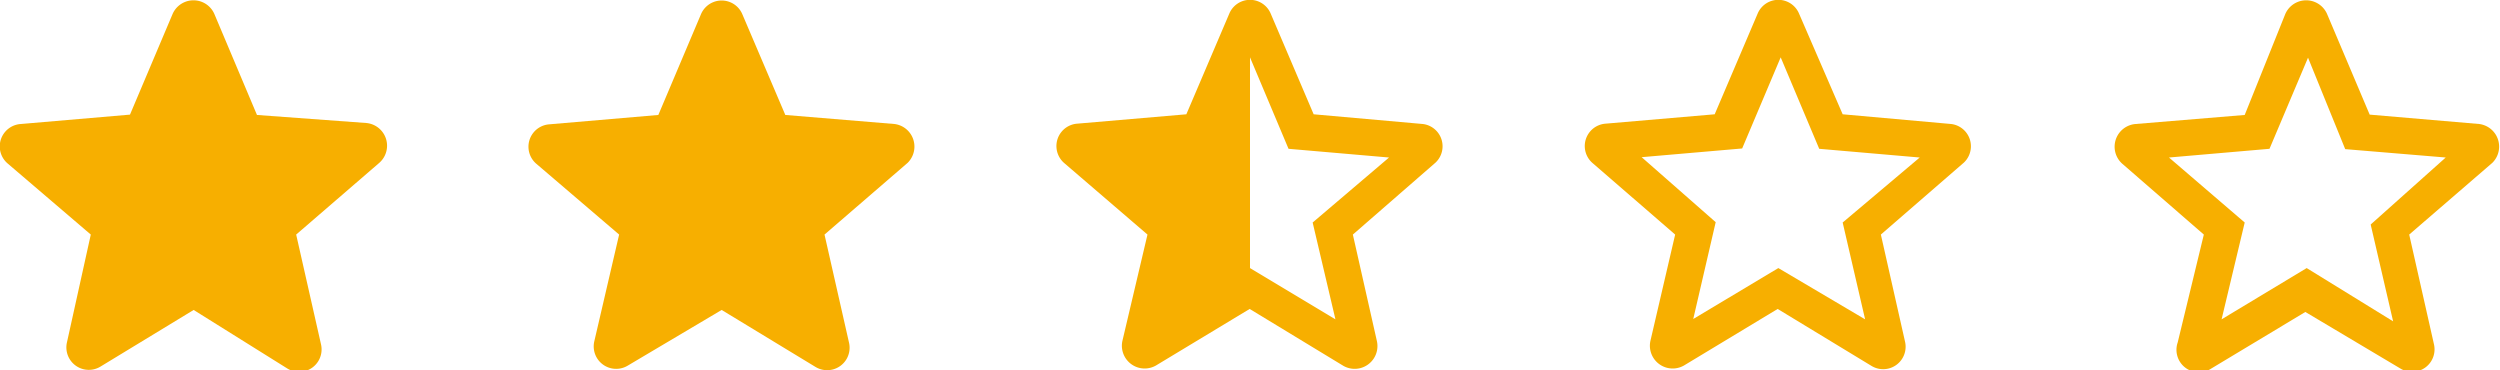 <svg xmlns="http://www.w3.org/2000/svg" width="26.33mm" height="3.9mm" viewBox="0 0 74.62 11.05">
  <defs>
    <style>
      .cls-1 {
        fill: #f7af00;
      }
    </style>
  </defs>
  <g id="レイヤー_2" data-name="レイヤー 2">
    <g id="レイヤー_1-2" data-name="レイヤー 1">
      <path class="cls-1" d="M42.47,3.7l-3.26-.29-1.28-3a.67.67,0,0,0-1.24,0l-1.28,3-3.26.28a.67.67,0,0,0-.38,1.18L34.25,7l-.75,3.18a.68.68,0,0,0,1,.73l2.8-1.69,2.8,1.7a.68.68,0,0,0,1-.73L40.38,7l2.47-2.15A.67.67,0,0,0,42.47,3.7ZM37.31,8V1.71l1.15,2.73,3,.26L39.18,6.64l.68,2.89Z"/>
      <path class="cls-1" d="M58.24,3.7,55,3.41,53.7.41a.67.67,0,0,0-1.24,0l-1.28,3-3.26.28a.67.67,0,0,0-.38,1.18L50,7l-.74,3.18a.68.68,0,0,0,1,.73l2.8-1.69,2.8,1.7a.67.67,0,0,0,1-.73L56.14,7l2.48-2.15A.67.67,0,0,0,58.24,3.7ZM53.08,8,50.54,9.52l.67-2.89L49,4.69l3-.26,1.15-2.72,1.15,2.73,3,.26L55,6.64l.67,2.89Z"/>
      <path class="cls-1" d="M5.78,9.25,8.58,11a.67.67,0,0,0,1-.73L8.84,7l2.48-2.14a.68.68,0,0,0-.39-1.19L7.67,3.43,6.4.42a.68.68,0,0,0-1.25,0l-1.27,3L.62,3.7A.67.67,0,0,0,.23,4.88L2.71,7,2,10.21a.67.67,0,0,0,1,.73Z"/>
      <path class="cls-1" d="M21.54,9.25l2.8,1.7a.67.67,0,0,0,1-.73L24.61,7l2.48-2.14A.68.68,0,0,0,26.7,3.7l-3.26-.27-1.28-3a.67.67,0,0,0-1.24,0l-1.27,3-3.26.28A.67.67,0,0,0,16,4.88L18.48,7l-.74,3.18a.67.67,0,0,0,1,.73Z"/>
      <path class="cls-1" d="M74,3.7l-3.27-.28-1.27-3a.68.68,0,0,0-1.25,0L67,3.43l-3.26.27a.68.68,0,0,0-.39,1.19L65.78,7,65,10.22A.67.67,0,0,0,66,11l2.81-1.69L71.65,11a.67.67,0,0,0,1-.72L71.91,7l2.48-2.14A.68.68,0,0,0,74,3.7ZM68.85,8,66.31,9.53,67,6.64,64.74,4.7l3-.26,1.15-2.72L70,4.45l3,.25-2.24,2,.67,2.89Z"/>
    </g>
  </g>
</svg>
